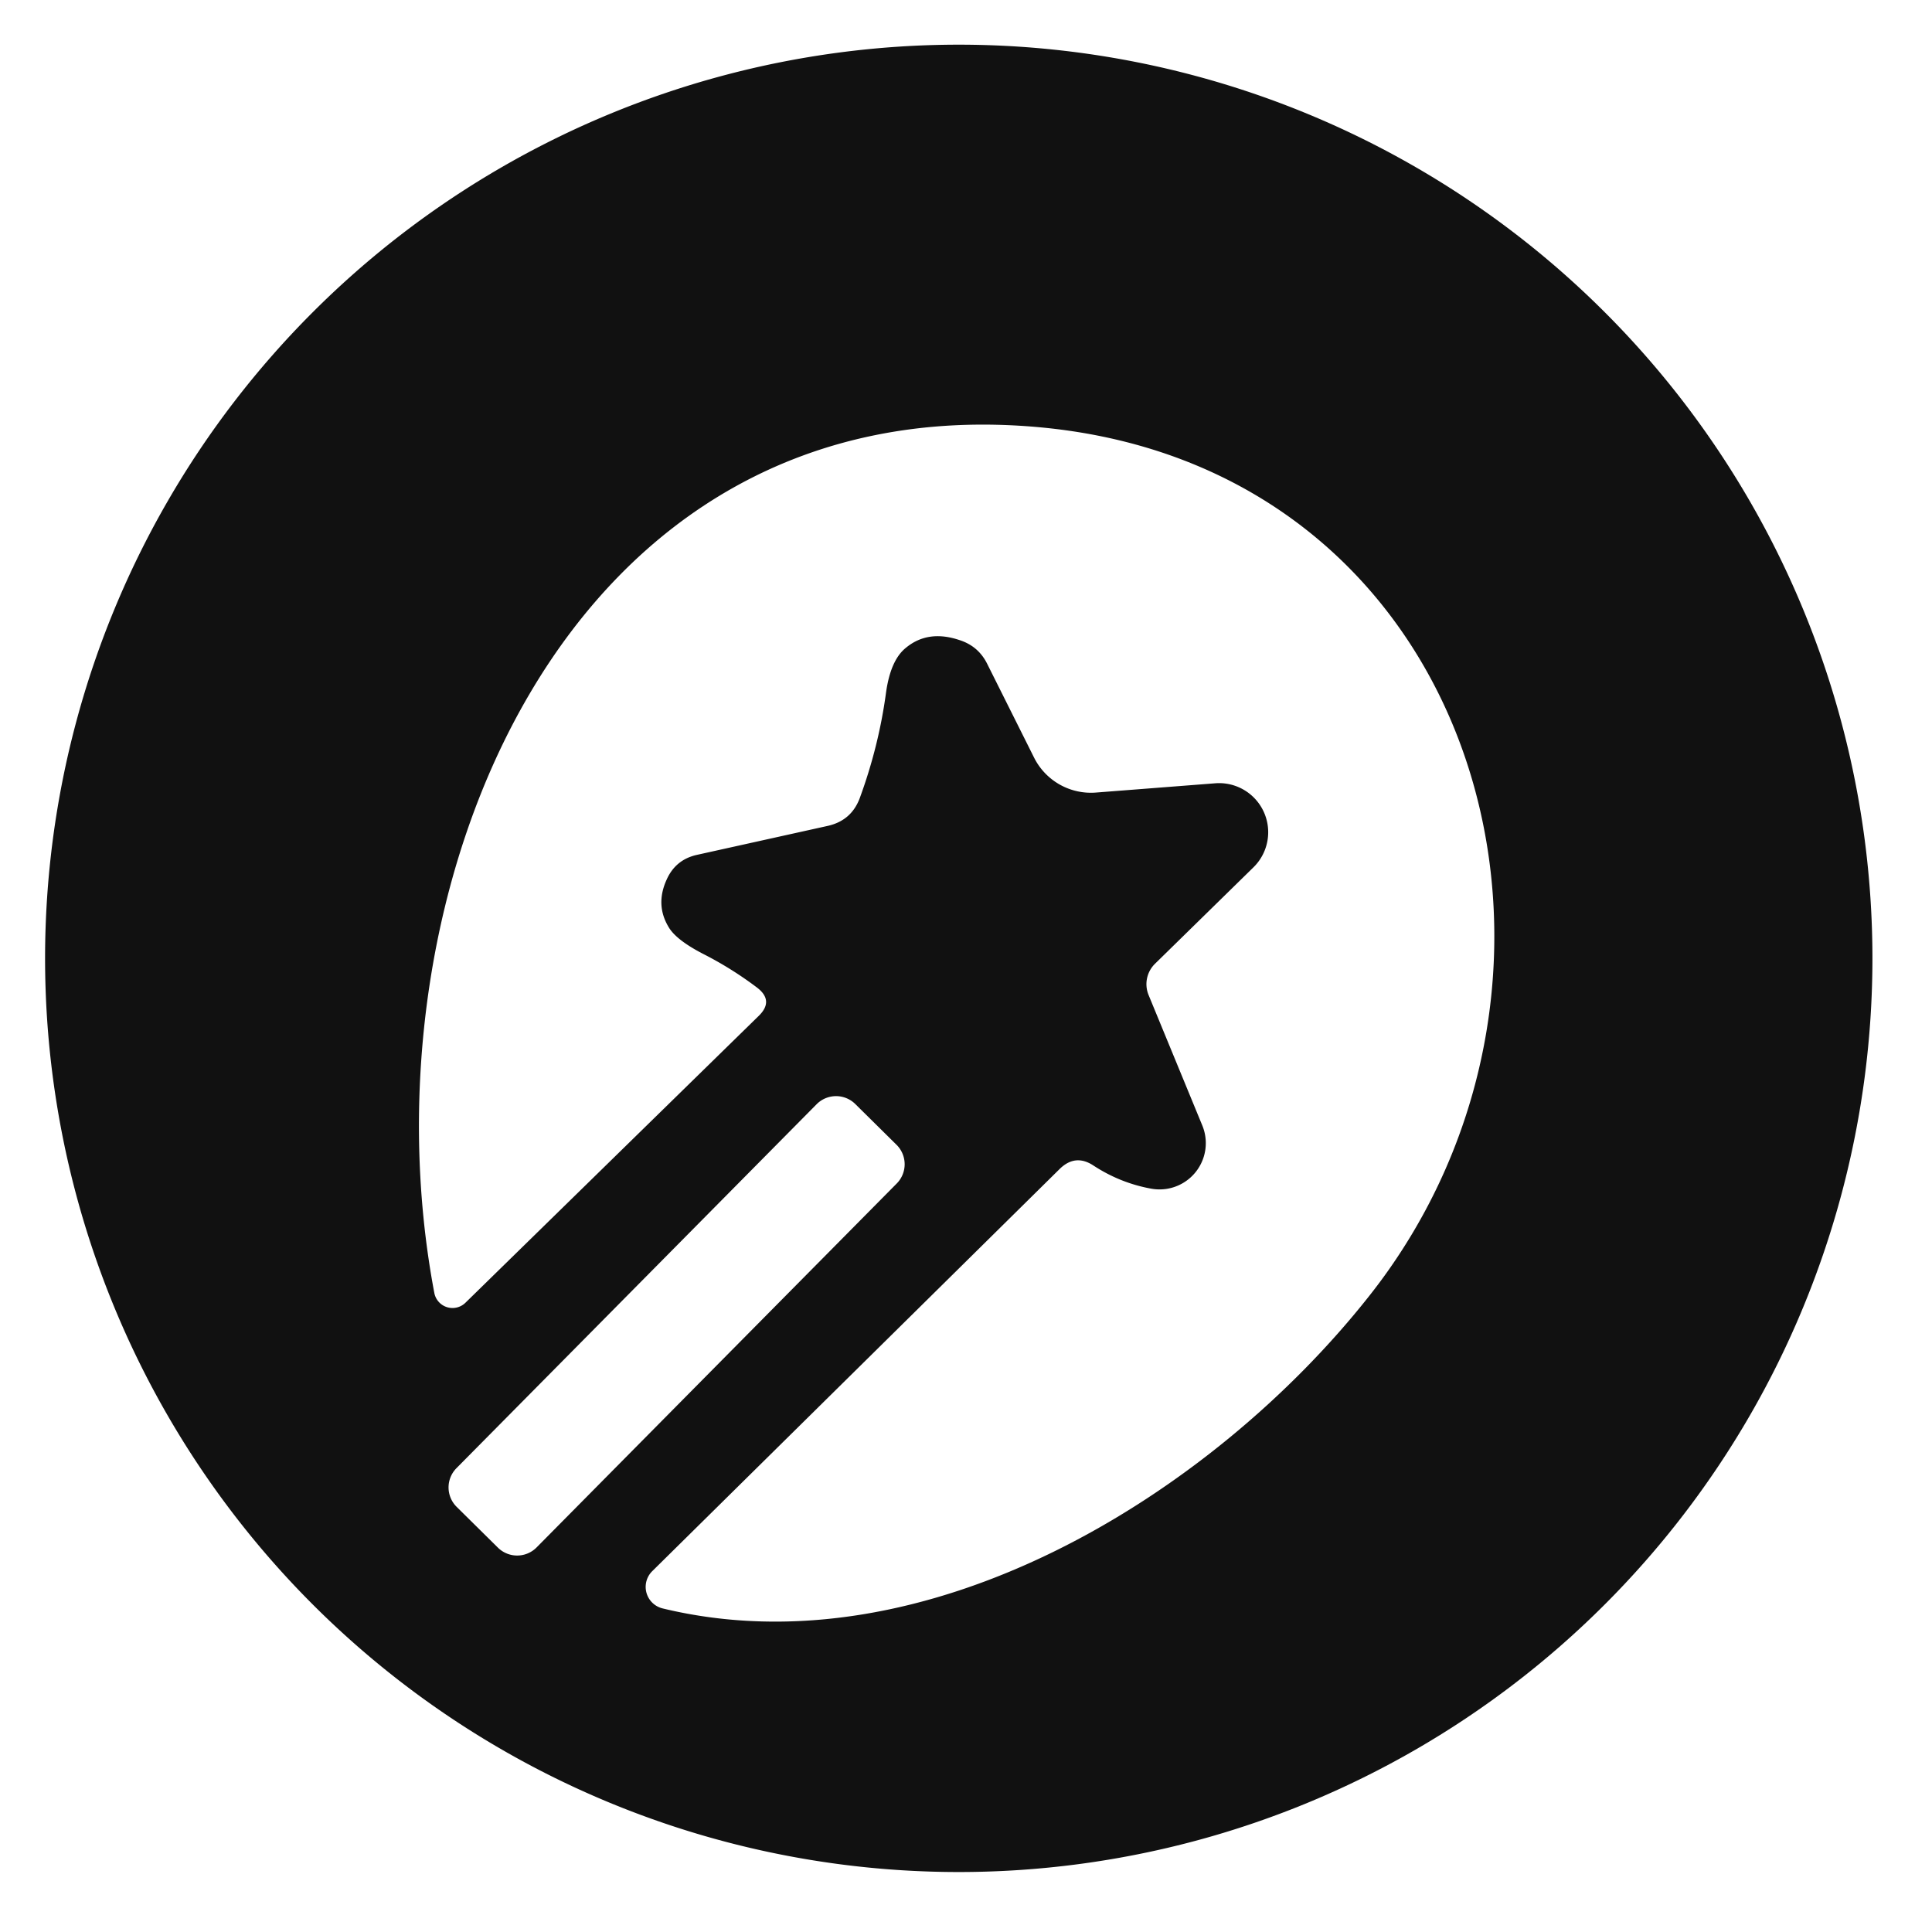 <?xml version="1.0" encoding="UTF-8" standalone="no"?>
<!DOCTYPE svg PUBLIC "-//W3C//DTD SVG 1.1//EN" "http://www.w3.org/Graphics/SVG/1.1/DTD/svg11.dtd">
<svg xmlns="http://www.w3.org/2000/svg" version="1.1" viewBox="0.00 0.00 48.00 48.00">
<path fill="#111111" d="
  M 46.52 23.81
  A 22.70 22.70 0.0 0 1 23.82 46.51
  A 22.70 22.70 0.0 0 1 1.12 23.81
  A 22.70 22.70 0.0 0 1 23.82 1.11
  A 22.70 22.70 0.0 0 1 46.52 23.81
  Z
  M 30.20 19.46
  A 1.22 1.22 0.0 0 1 31.14 21.55
  L 28.70 23.94
  A 0.71 0.71 0.0 0 0 28.54 24.73
  L 29.87 27.96
  A 1.15 1.15 0.0 0 1 28.59 29.53
  Q 27.83 29.39 27.17 28.96
  Q 26.72 28.66 26.33 29.04
  L 16.21 39.03
  A 0.55 0.55 0.0 0 0 16.46 39.96
  C 23.03 41.55 30.13 37.11 34.00 32.22
  C 40.29 24.30 36.84 11.67 25.88 10.62
  C 13.99 9.49 8.91 22.17 10.79 32.12
  A 0.46 0.46 0.0 0 0 11.57 32.36
  L 18.85 25.24
  Q 19.24 24.86 18.80 24.53
  Q 18.19 24.07 17.51 23.72
  Q 16.80 23.36 16.61 23.03
  Q 16.28 22.48 16.56 21.86
  Q 16.78 21.36 17.31 21.24
  L 20.56 20.52
  Q 21.15 20.39 21.36 19.83
  Q 21.83 18.55 22.01 17.23
  Q 22.12 16.41 22.50 16.10
  Q 23.05 15.64 23.83 15.90
  Q 24.31 16.05 24.53 16.50
  L 25.69 18.82
  A 1.58 1.58 0.0 0 0 27.24 19.69
  L 30.20 19.46
  Z
  M 22.279 29.404
  A 0.68 0.68 0.0 0 0 22.274 28.442
  L 21.25 27.43
  A 0.68 0.68 0.0 0 0 20.288 27.435
  L 11.341 36.476
  A 0.68 0.68 0.0 0 0 11.346 37.438
  L 12.37 38.45
  A 0.68 0.68 0.0 0 0 13.332 38.445
  L 22.279 29.404
  Z"
/>
</svg>
